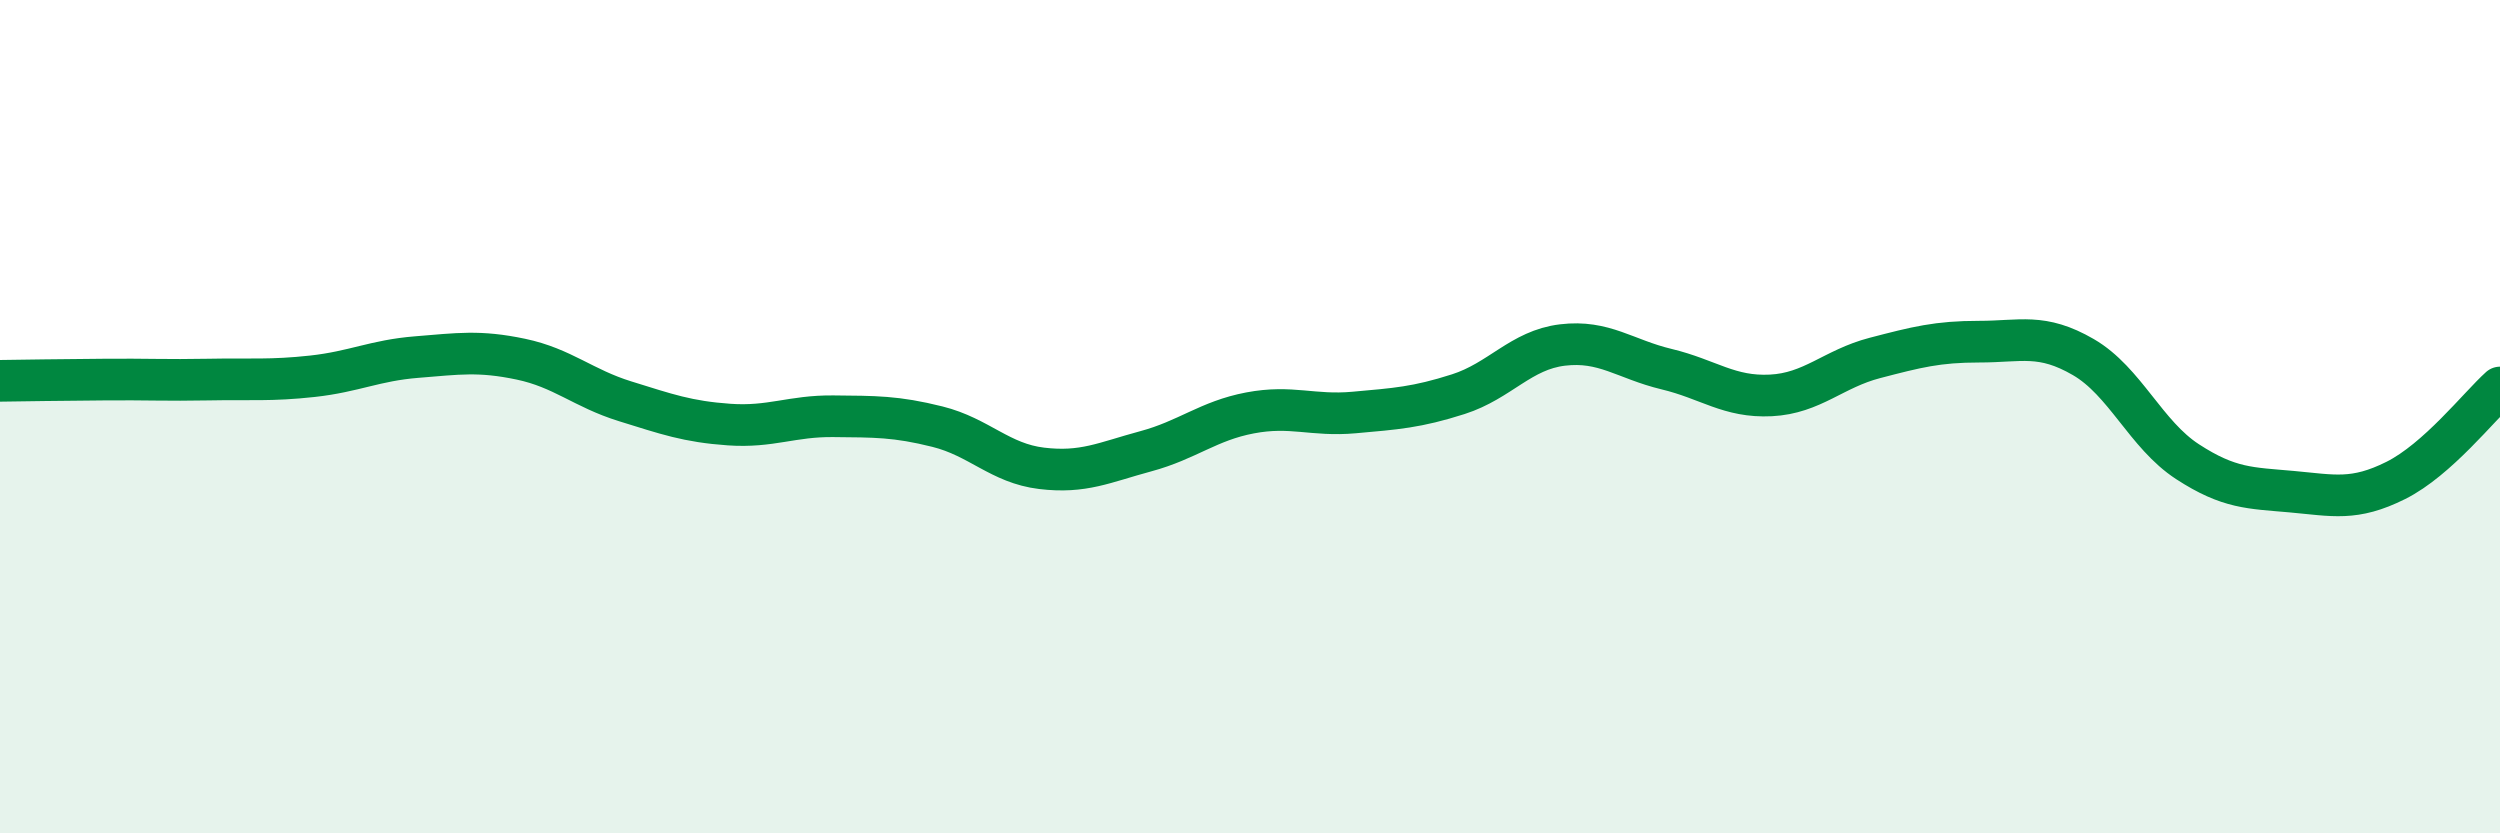 
    <svg width="60" height="20" viewBox="0 0 60 20" xmlns="http://www.w3.org/2000/svg">
      <path
        d="M 0,9.14 C 0.5,9.13 1.5,9.12 2.5,9.11 C 3.5,9.1 4,9.13 5,9.11 C 6,9.09 6.5,9.14 7.5,9.03 C 8.5,8.92 9,8.65 10,8.57 C 11,8.49 11.5,8.41 12.5,8.62 C 13.5,8.83 14,9.32 15,9.63 C 16,9.94 16.5,10.12 17.5,10.19 C 18.5,10.26 19,9.98 20,9.99 C 21,10 21.5,9.99 22.5,10.24 C 23.5,10.49 24,11.12 25,11.24 C 26,11.36 26.5,11.1 27.5,10.83 C 28.5,10.56 29,10.1 30,9.91 C 31,9.72 31.5,9.99 32.5,9.9 C 33.5,9.81 34,9.78 35,9.46 C 36,9.14 36.5,8.4 37.5,8.28 C 38.5,8.16 39,8.62 40,8.86 C 41,9.1 41.5,9.54 42.5,9.49 C 43.5,9.44 44,8.85 45,8.59 C 46,8.33 46.5,8.2 47.5,8.2 C 48.5,8.2 49,7.99 50,8.57 C 51,9.15 51.5,10.43 52.5,11.08 C 53.5,11.73 54,11.71 55,11.8 C 56,11.89 56.5,12.03 57.5,11.53 C 58.5,11.03 59.5,9.75 60,9.3L60 20L0 20Z"
        fill="#008740"
        opacity="0.1"
        stroke-linecap="round"
        stroke-linejoin="round"
      />
      <path
        d="M 0,9.14 C 0.5,9.13 1.5,9.12 2.5,9.11 C 3.5,9.1 4,9.13 5,9.11 C 6,9.09 6.5,9.14 7.5,9.03 C 8.5,8.92 9,8.65 10,8.57 C 11,8.49 11.5,8.41 12.5,8.62 C 13.5,8.83 14,9.32 15,9.63 C 16,9.94 16.5,10.12 17.5,10.19 C 18.5,10.26 19,9.98 20,9.99 C 21,10 21.5,9.99 22.5,10.24 C 23.5,10.49 24,11.12 25,11.24 C 26,11.36 26.5,11.1 27.5,10.83 C 28.5,10.56 29,10.1 30,9.91 C 31,9.72 31.5,9.99 32.5,9.9 C 33.5,9.81 34,9.78 35,9.46 C 36,9.14 36.5,8.4 37.5,8.28 C 38.5,8.16 39,8.62 40,8.86 C 41,9.1 41.5,9.54 42.5,9.49 C 43.5,9.44 44,8.85 45,8.59 C 46,8.33 46.5,8.2 47.5,8.2 C 48.5,8.2 49,7.99 50,8.57 C 51,9.15 51.5,10.43 52.5,11.08 C 53.5,11.73 54,11.71 55,11.8 C 56,11.89 56.5,12.03 57.5,11.53 C 58.5,11.03 59.5,9.75 60,9.3"
        stroke="#008740"
        stroke-width="1"
        fill="none"
        stroke-linecap="round"
        stroke-linejoin="round"
      />
    </svg>
  